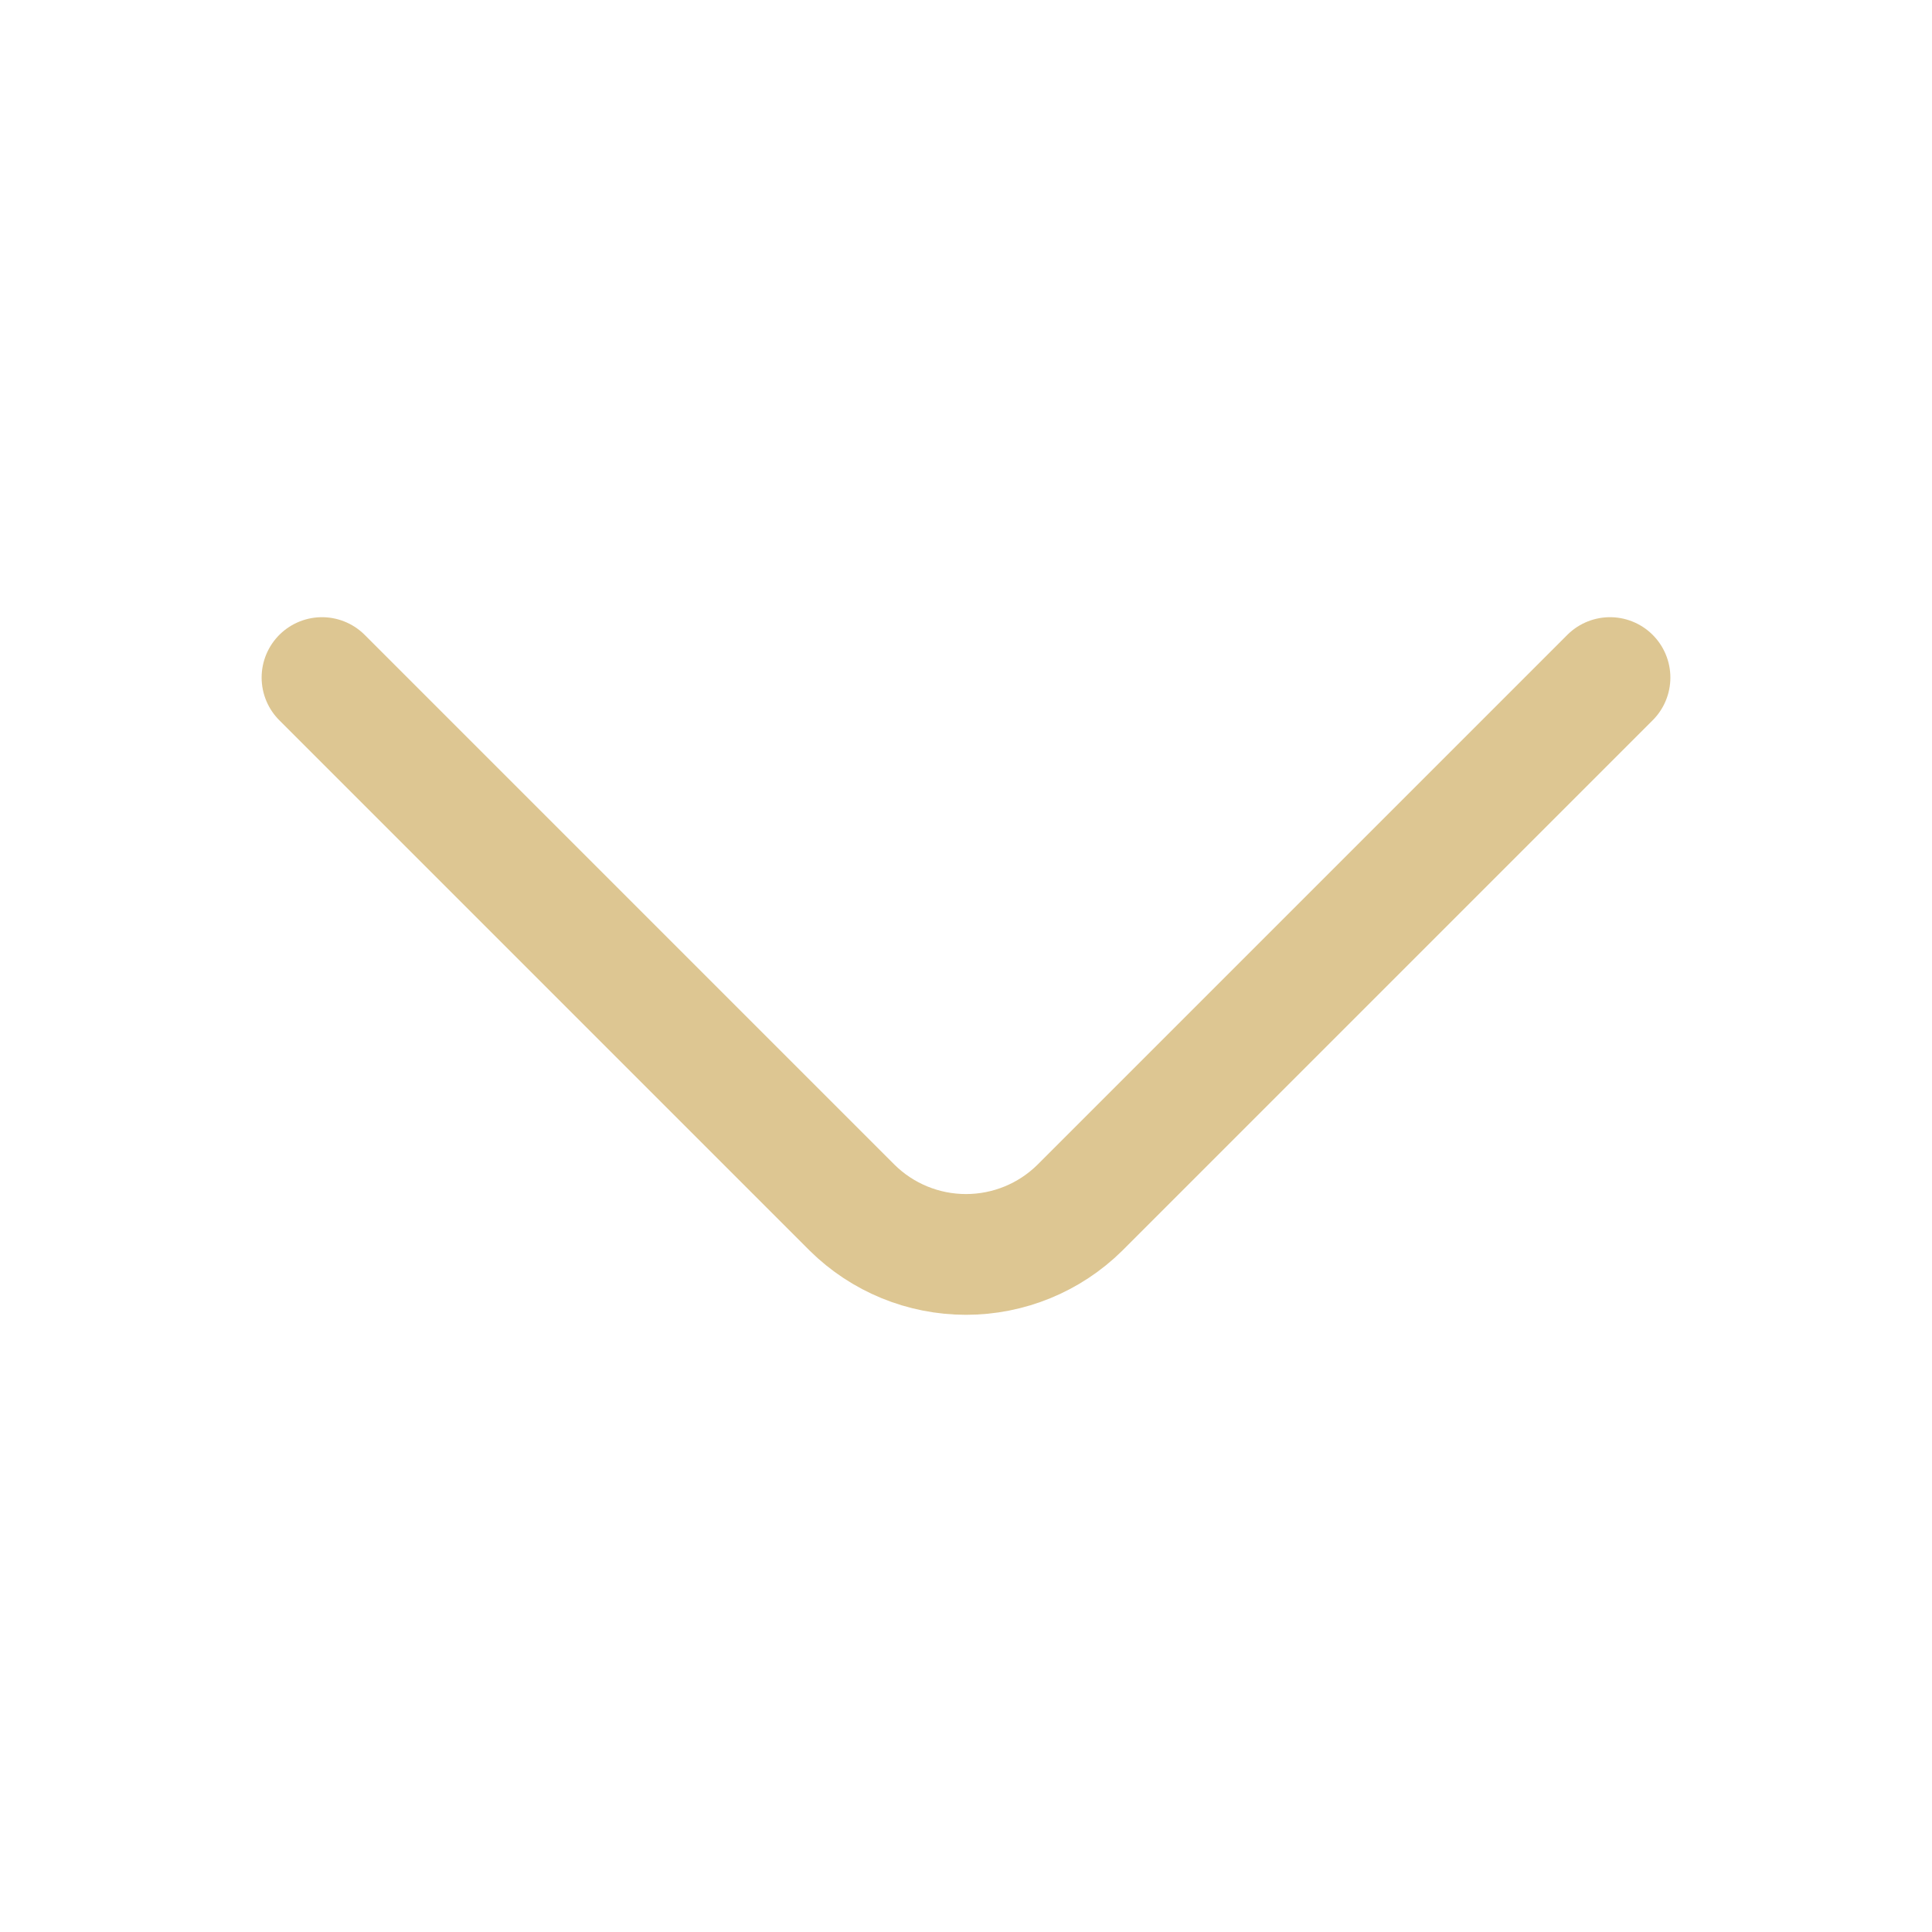 <svg width="24" height="24" viewBox="0 0 24 24" fill="none" xmlns="http://www.w3.org/2000/svg">
  <path d="M4 8.417L10.587 15.004C10.963 15.375 11.471 15.583 12 15.583C12.529 15.583 13.037 15.375 13.413 15.004L20 8.417" stroke="#DDC692" stroke-width="1.5" stroke-linecap="round" stroke-linejoin="round"/>
</svg>
